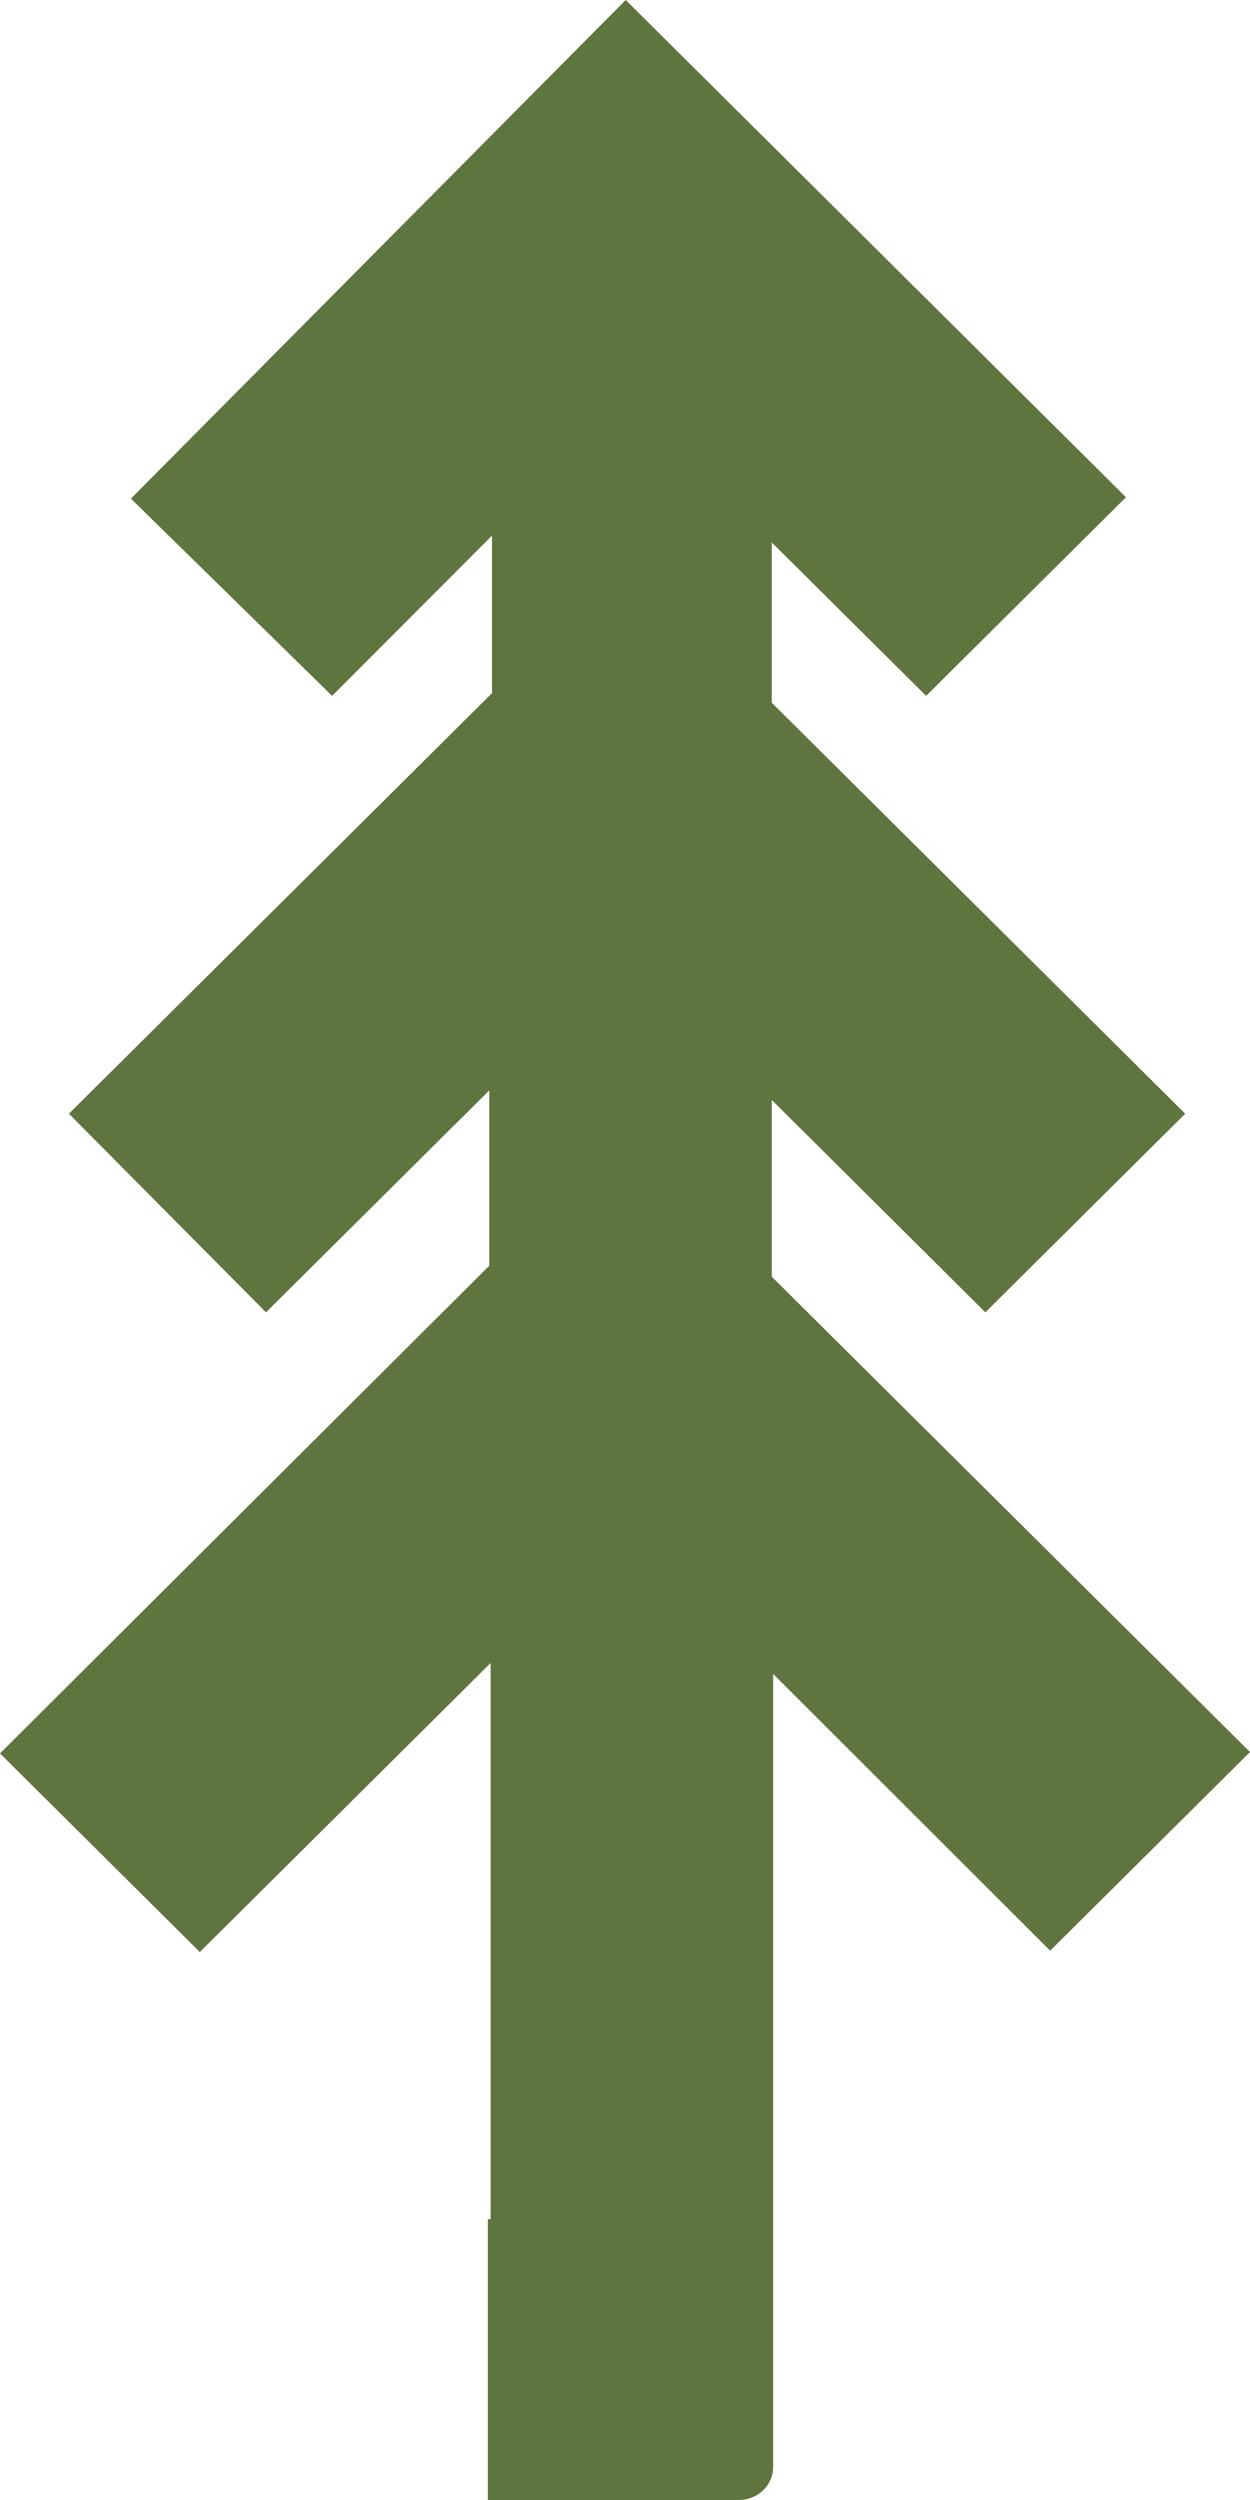 <svg xmlns="http://www.w3.org/2000/svg" width="30" height="60" viewBox="0 0 30 60" fill="none"><g clip-path="url(#clip0_441_3460)"><path d="M11.775 39.912V53.26C11.742 53.26 11.742 53.26 11.709 53.26V60C11.742 60 11.742 60 11.775 60H17.729C18.192 60 18.556 59.638 18.556 59.211V40.175L25.204 46.816L30 42.049L18.523 30.641L18.523 26.4L23.649 31.496L28.445 26.729L18.523 16.866V13.019L22.227 16.701L27.023 11.934L15.017 0L3.142 11.967L7.971 16.701L11.808 12.855V16.636L1.654 26.729L6.384 31.496L11.742 26.17V30.378L1.90735e-06 42.082L4.796 46.849L11.775 39.912Z" fill="#5F753F"></path></g><defs><clipPath id="clip0_441_3460"><rect width="30" height="60" fill="white" transform="matrix(1 0 0 -1 0 60)"></rect></clipPath></defs></svg>